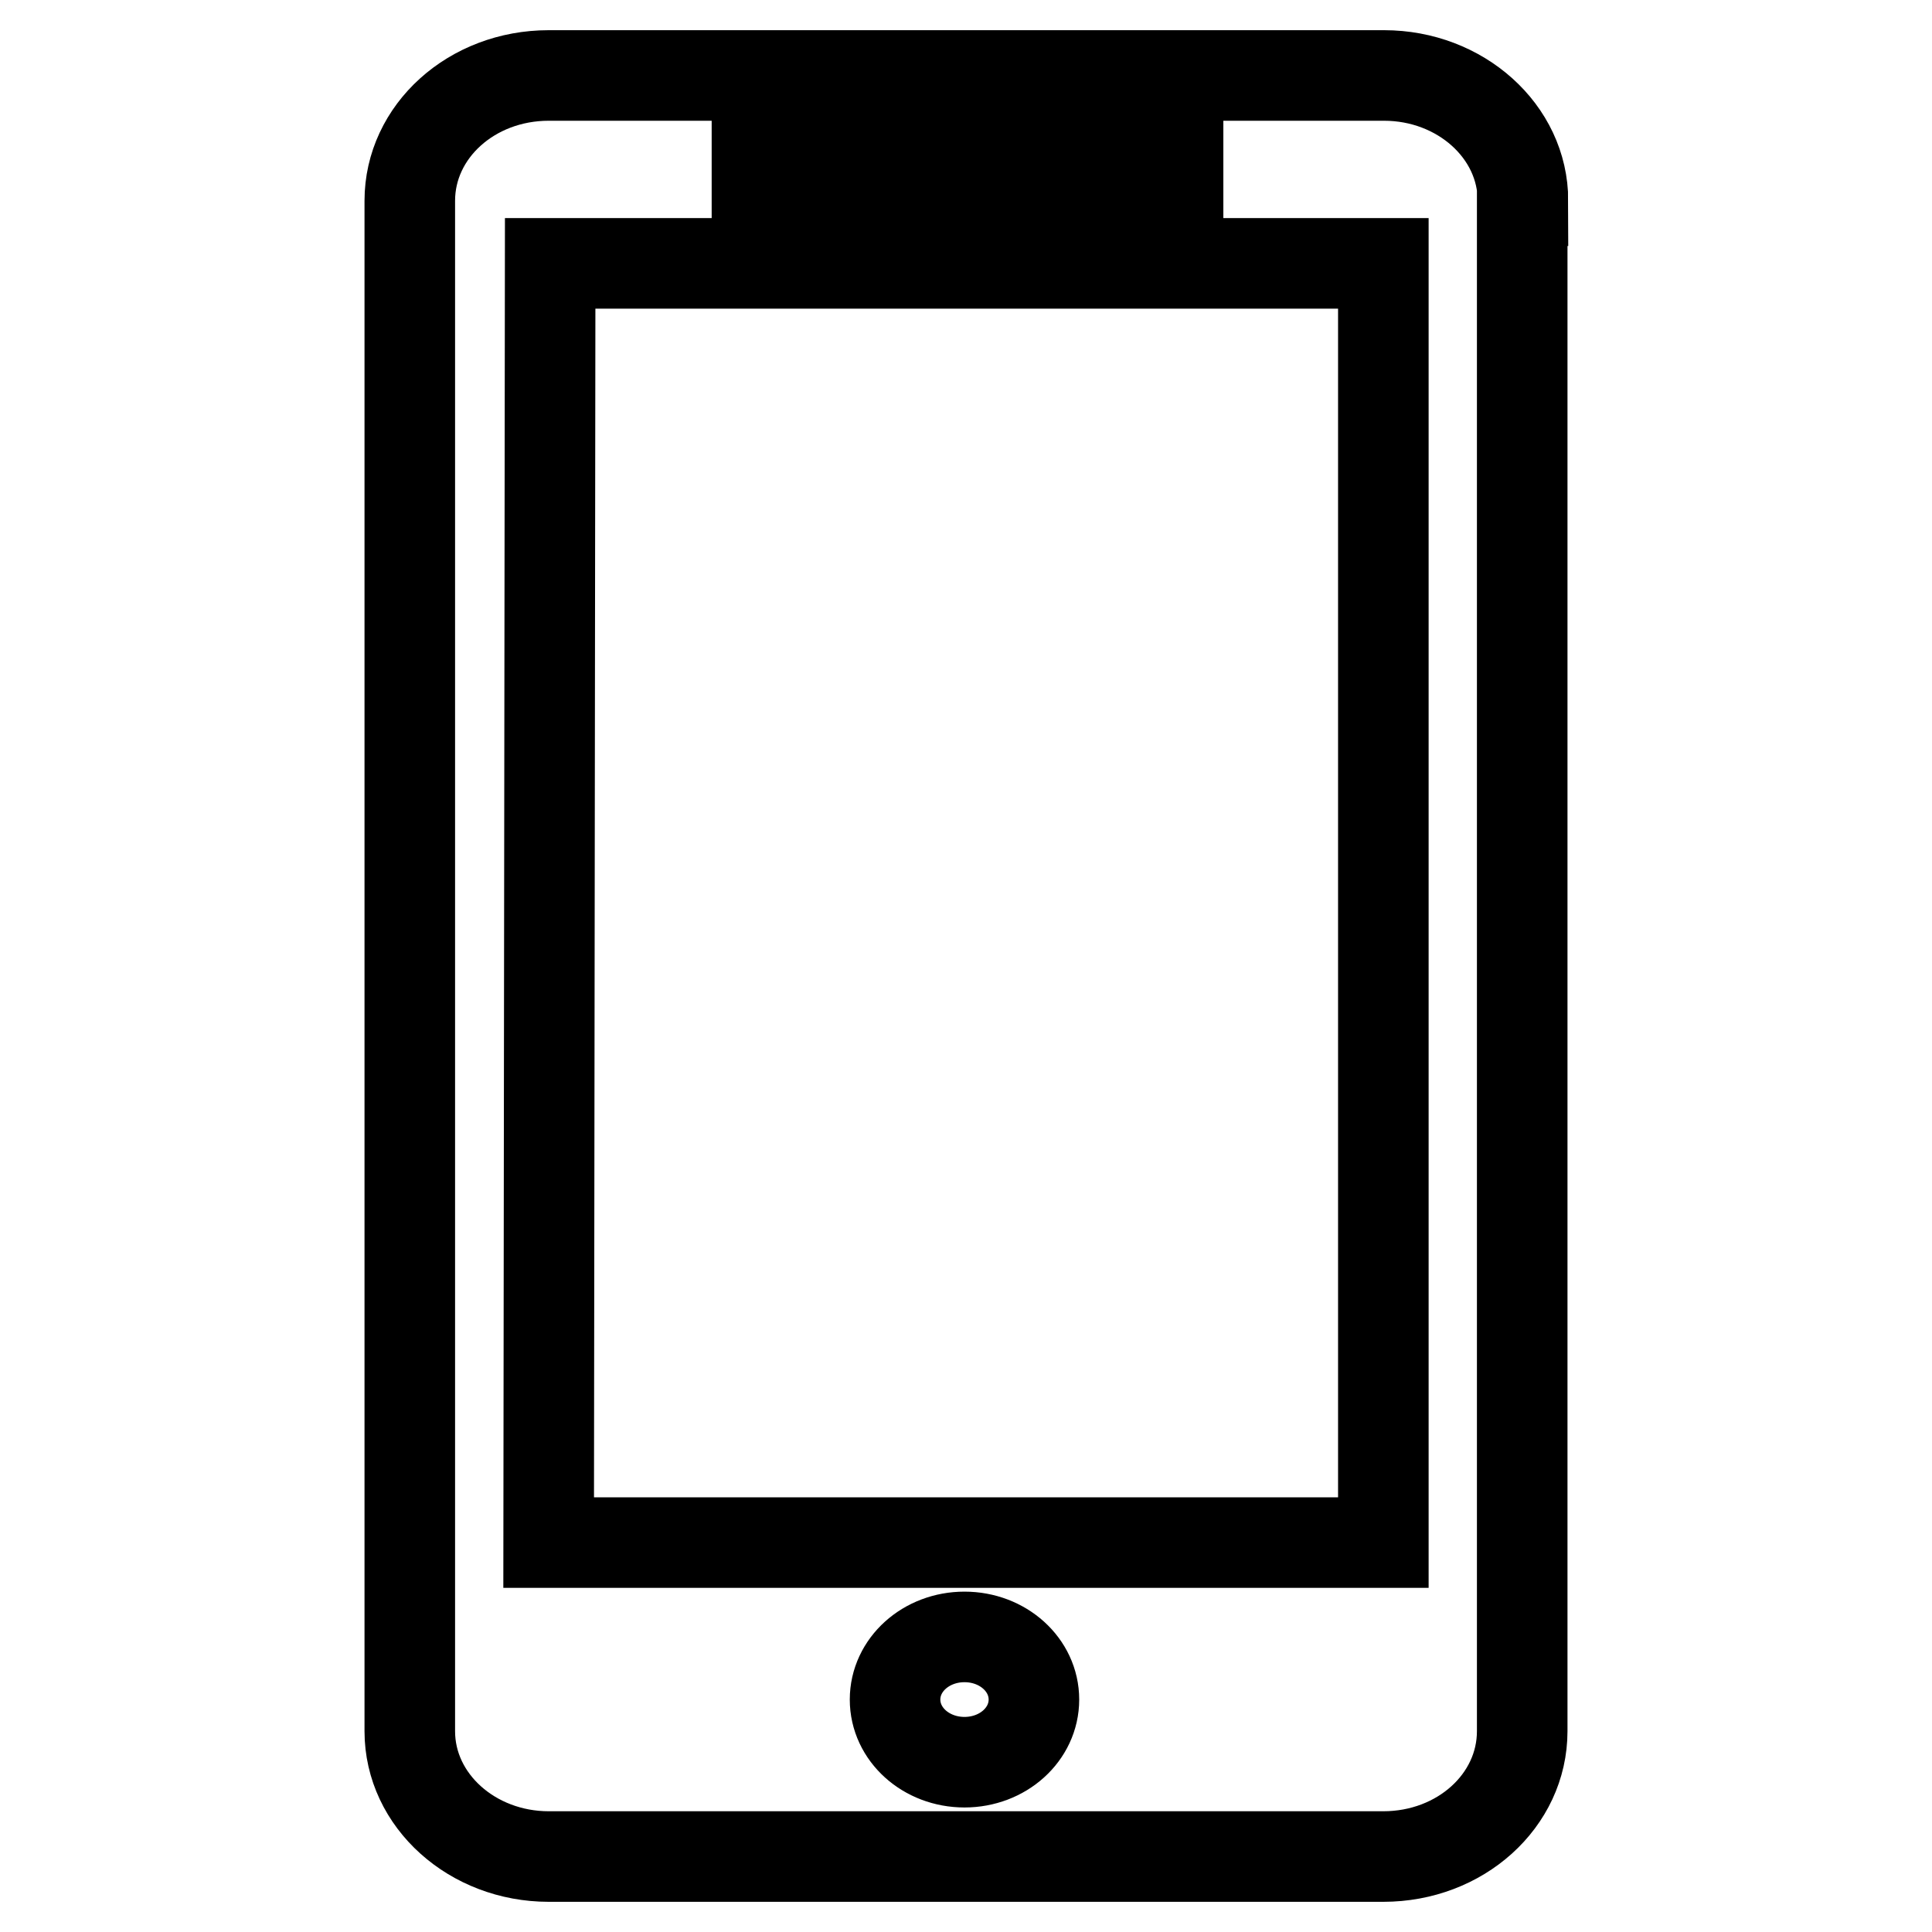 <?xml version="1.0" encoding="utf-8"?>
<!-- Svg Vector Icons : http://www.onlinewebfonts.com/icon -->
<!DOCTYPE svg PUBLIC "-//W3C//DTD SVG 1.1//EN" "http://www.w3.org/Graphics/SVG/1.1/DTD/svg11.dtd">
<svg version="1.1" xmlns="http://www.w3.org/2000/svg" xmlns:xlink="http://www.w3.org/1999/xlink" x="0px" y="0px" viewBox="0 0 256 256" enable-background="new 0 0 256 256" xml:space="preserve">
<g> <path stroke-width="12" fill-opacity="0" stroke="#000000"  d="M201.8,26.6c0-9.2-8.3-16.6-18.4-16.6H72.7c-10.2,0-18.4,7.4-18.4,16.6v202.8c0,9.2,8.3,16.6,18.4,16.6 h110.6c10.2,0,18.4-7.4,18.4-16.6V26.6L201.8,26.6z M72.9,34.9h110.4v169.5H72.7L72.9,34.9L72.9,34.9z M100.3,18.3h55.8v8.3h-55.8 V18.3L100.3,18.3z M127.8,216.9c5.1,0,9.2,3.7,9.2,8.3s-4.1,8.3-9.2,8.3c-5.1,0-9.2-3.7-9.2-8.3S122.7,216.9,127.8,216.9 L127.8,216.9z"/></g>
</svg>